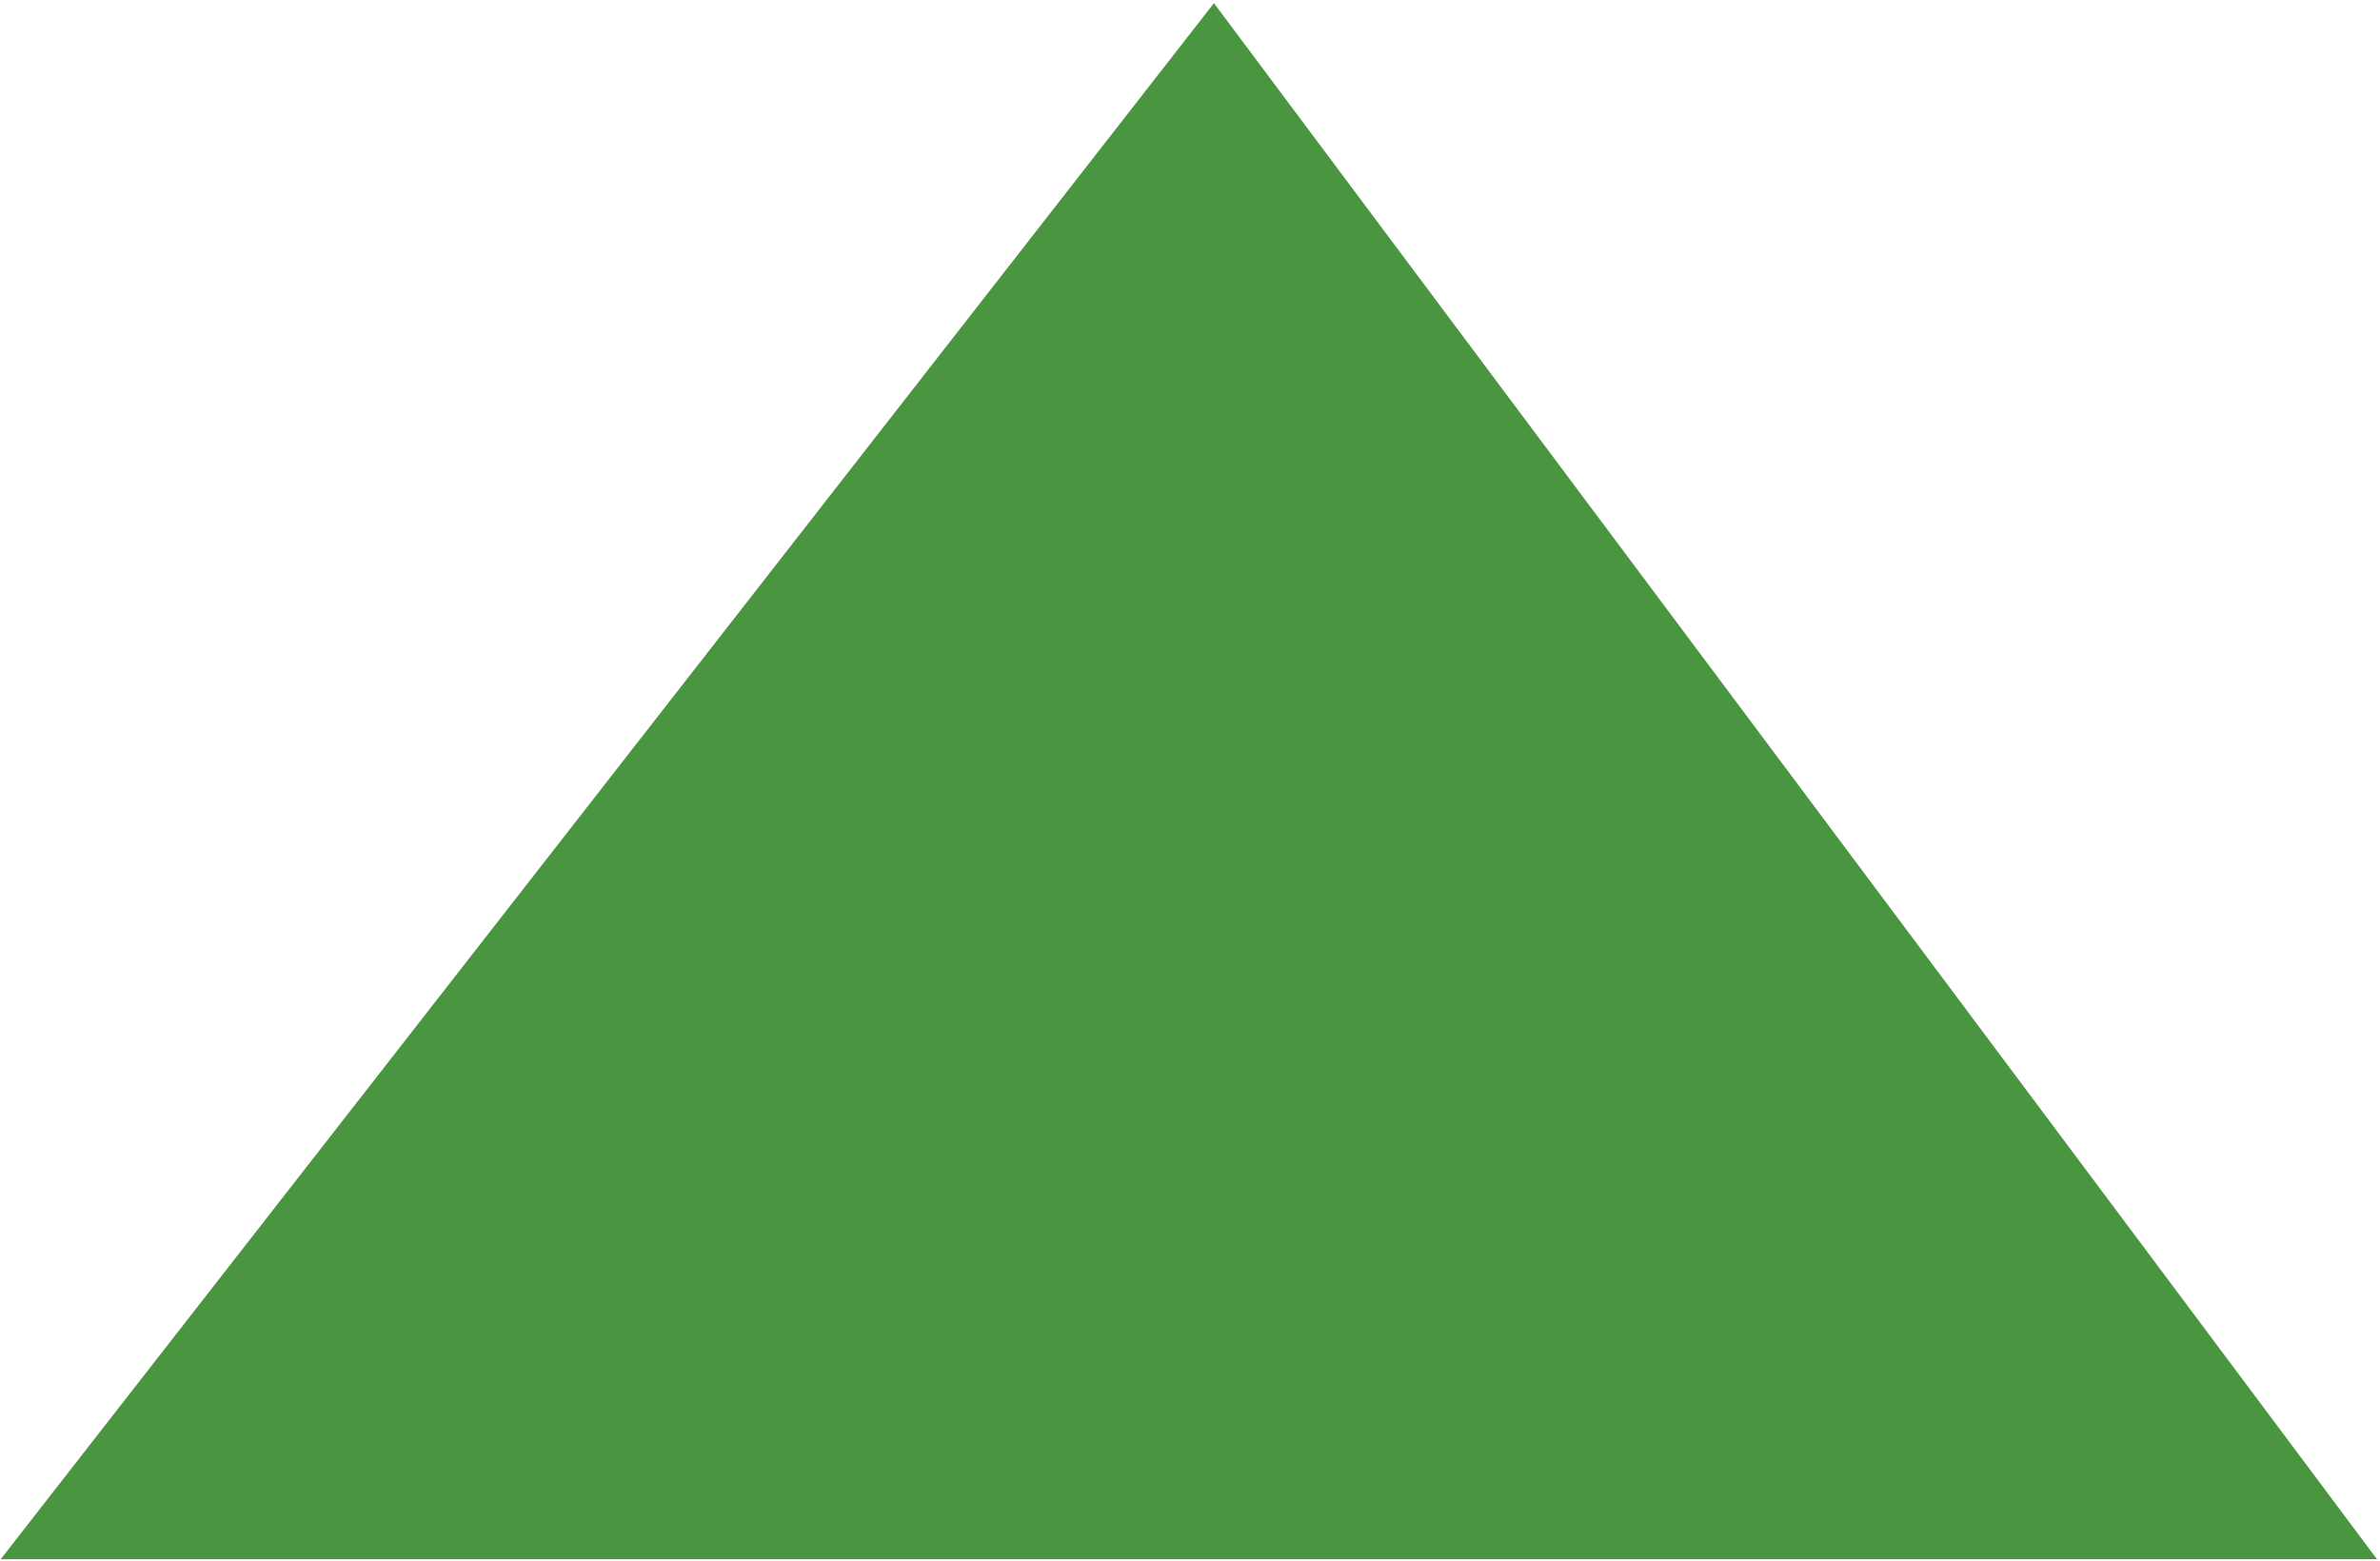 <?xml version="1.0" encoding="utf-8"?>
<!-- Generator: Adobe Illustrator 26.2.1, SVG Export Plug-In . SVG Version: 6.00 Build 0)  -->
<!DOCTYPE svg PUBLIC "-//W3C//DTD SVG 1.1//EN" "http://www.w3.org/Graphics/SVG/1.1/DTD/svg11.dtd">
<svg version="1.1" id="レイヤー_1" xmlns="http://www.w3.org/2000/svg" xmlns:xlink="http://www.w3.org/1999/xlink" x="0px"
	 y="0px" width="30.8px" height="20.2px" viewBox="0 0 30.8 20.2" style="enable-background:new 0 0 30.8 20.2;"
	 xml:space="preserve">
<polygon style="fill:#4A953F;stroke:#4A953F;stroke-width:1.164;stroke-miterlimit:10;" points="1.2,19.6 29.6,19.6 15.7,1 "/>
</svg>
